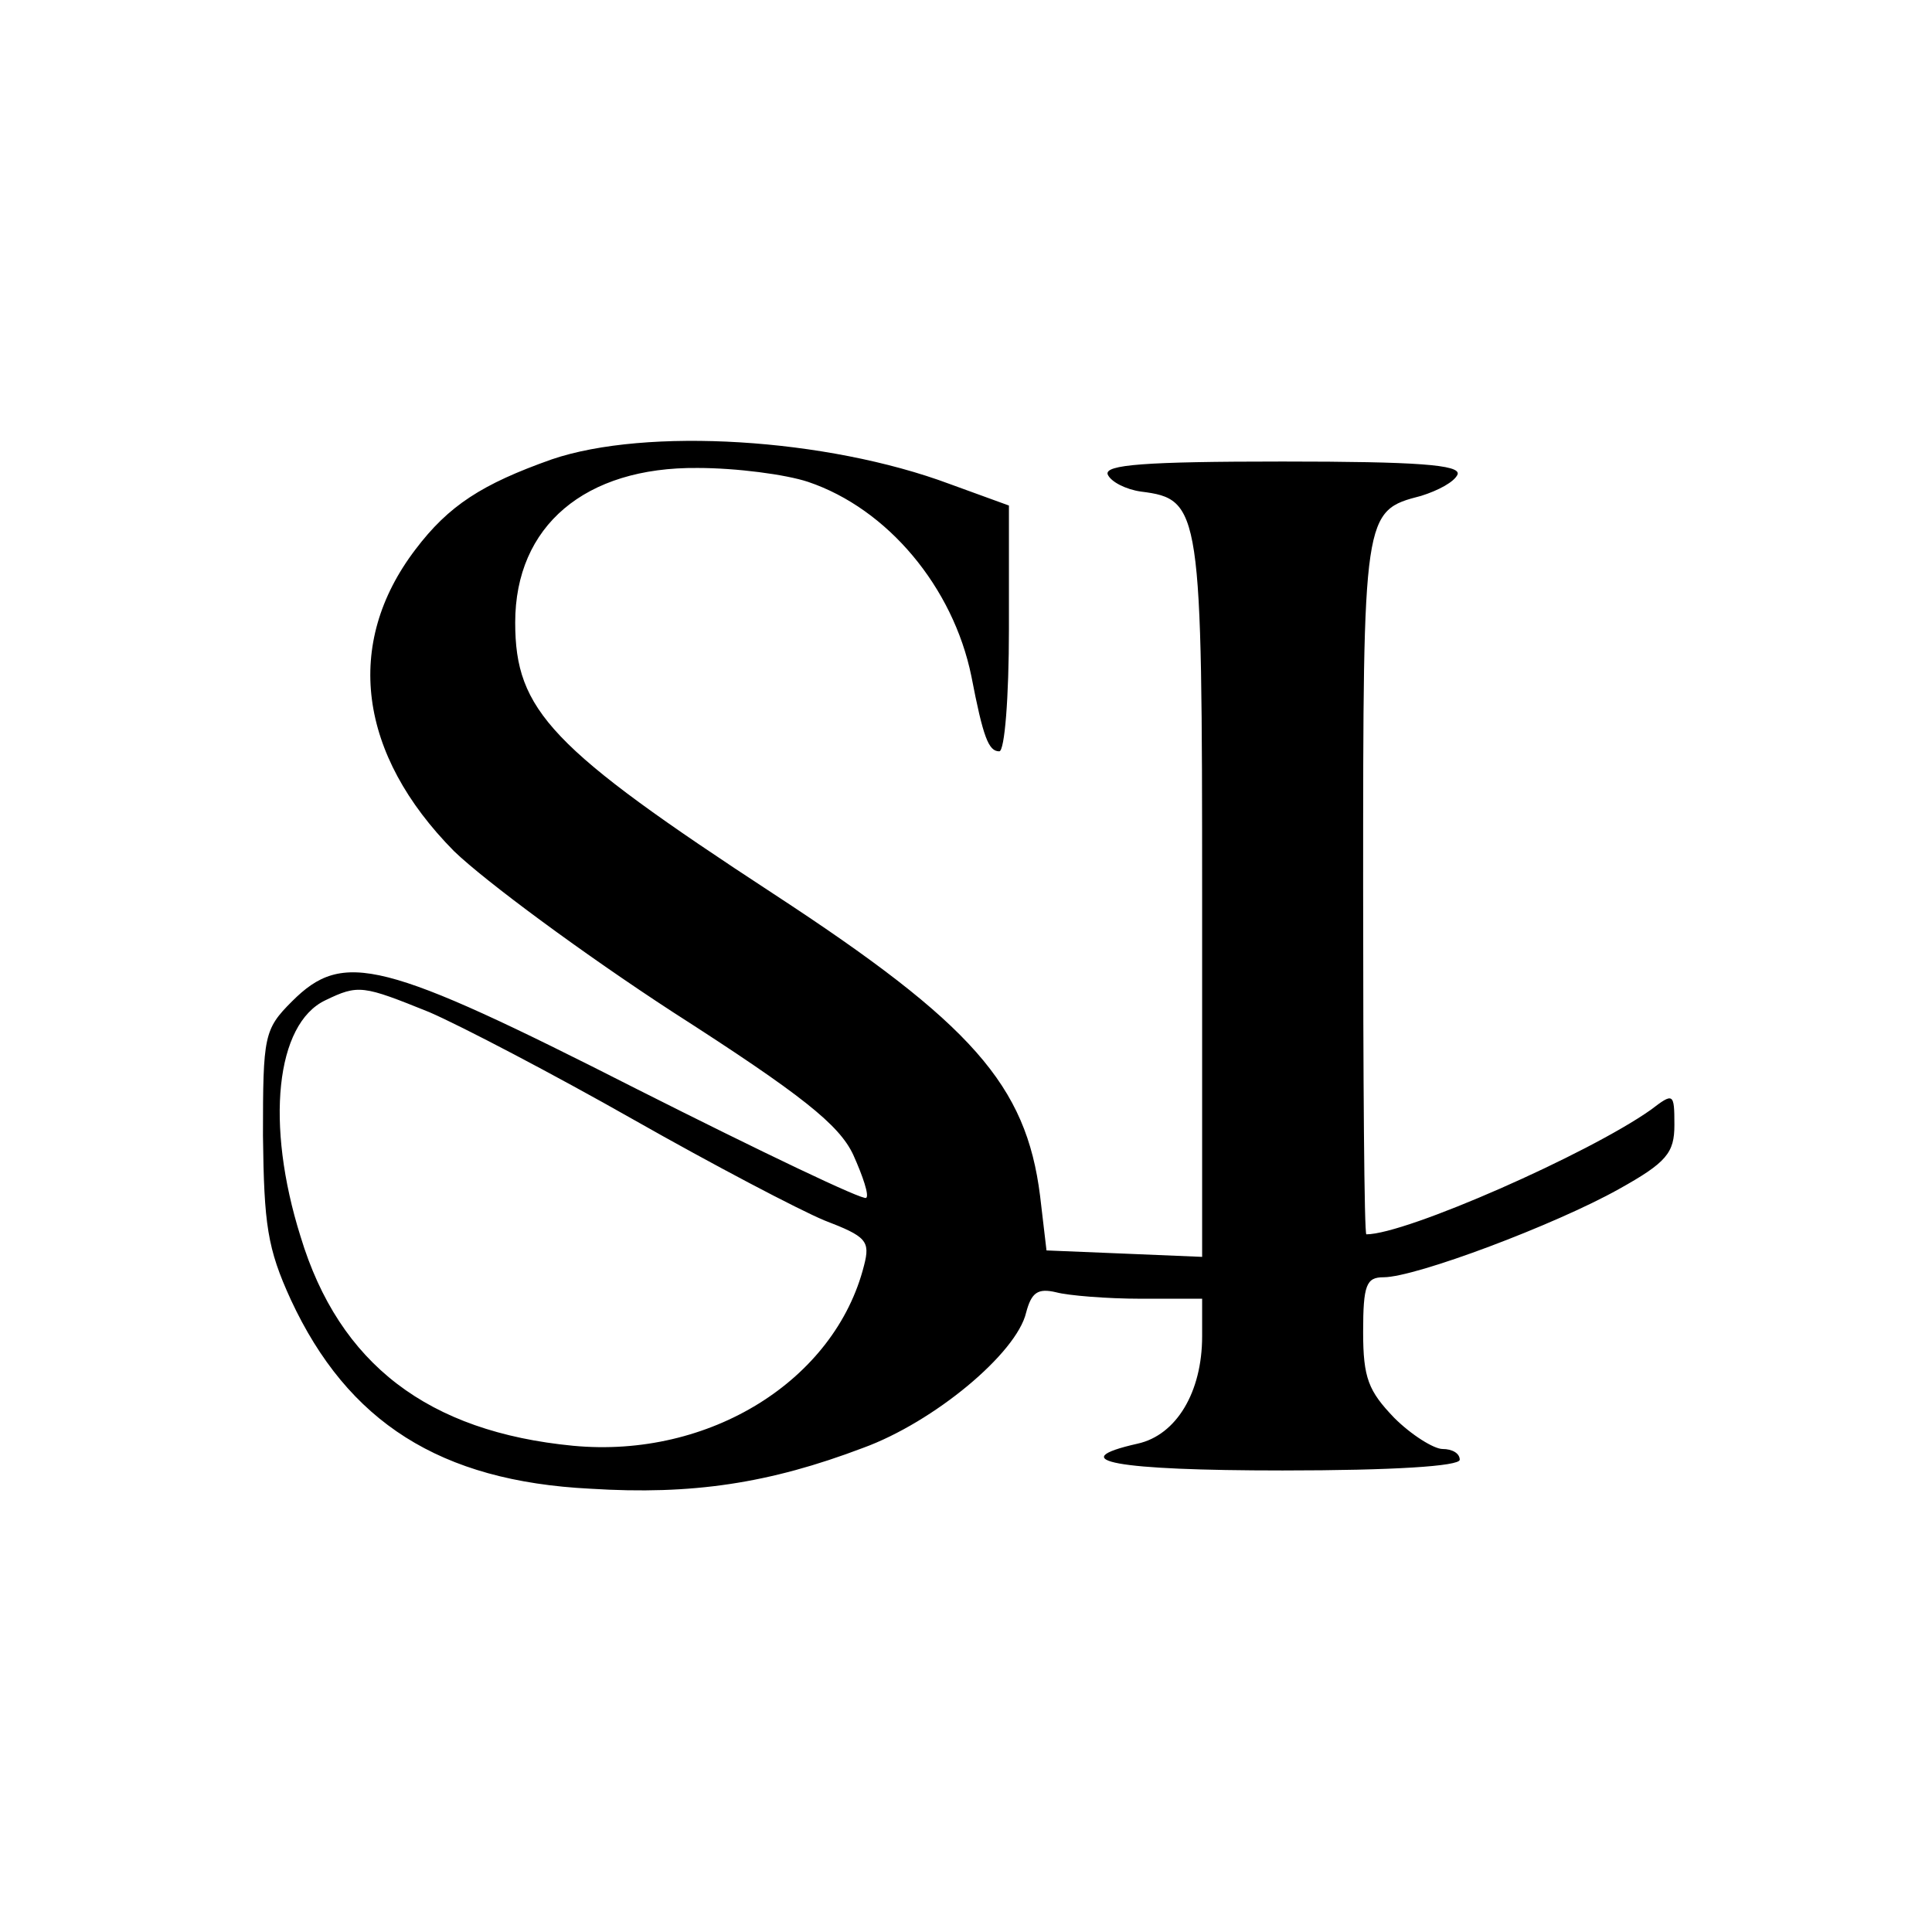<?xml version="1.0" standalone="no"?>
<!DOCTYPE svg PUBLIC "-//W3C//DTD SVG 20010904//EN"
 "http://www.w3.org/TR/2001/REC-SVG-20010904/DTD/svg10.dtd">
<svg version="1.0" xmlns="http://www.w3.org/2000/svg"
 width="180pt" height="180pt" viewBox="0 0 180 180"
 preserveAspectRatio="xMidYMid meet">
<g transform="translate(0,180) scale(0.1,-0.1)"
fill="#000000" stroke="none">
<path d="M514 1372 c-65 -23 -96 -43 -127 -84 -67 -88 -53 -191 36 -281 29
-28 121 -96 204 -150 120 -77 155 -105 168 -133 9 -20 15 -38 12 -40 -2 -3
-98 43 -213 101 -238 121 -274 130 -322 82 -26 -26 -27 -32 -27 -125 1 -83 4
-105 26 -153 53 -114 139 -169 279 -176 95 -6 167 5 254 38 66 24 143 88 152
126 5 19 11 23 28 19 11 -3 47 -6 79 -6 l57 0 0 -35 c0 -52 -24 -92 -60 -100
-71 -16 -20 -25 135 -25 103 0 165 4 165 10 0 6 -7 10 -16 10 -8 0 -29 13 -45
29 -24 25 -29 37 -29 80 0 44 3 51 19 51 30 0 160 49 219 82 45 25 52 34 52
60 0 30 -1 30 -22 14 -58 -41 -228 -116 -265 -116 -2 0 -3 145 -3 323 0 350 0
351 54 365 16 5 31 13 34 20 3 9 -38 12 -163 12 -129 0 -166 -3 -163 -12 3 -7
17 -14 31 -16 56 -7 57 -16 57 -380 l0 -333 -72 3 -73 3 -6 51 c-13 103 -63
160 -248 281 -208 136 -241 171 -241 253 0 90 65 145 170 144 36 0 82 -6 103
-13 74 -25 135 -98 152 -181 11 -57 16 -70 26 -70 5 0 9 50 9 114 l0 115 -55
20 c-115 43 -283 53 -371 23z m-114 -515 c30 -13 116 -58 190 -100 74 -42 154
-84 178 -94 39 -15 43 -19 37 -42 -27 -107 -144 -180 -271 -168 -135 13 -218
76 -254 195 -33 105 -23 198 23 220 31 15 35 14 97 -11z"/>
</g>
</svg>
